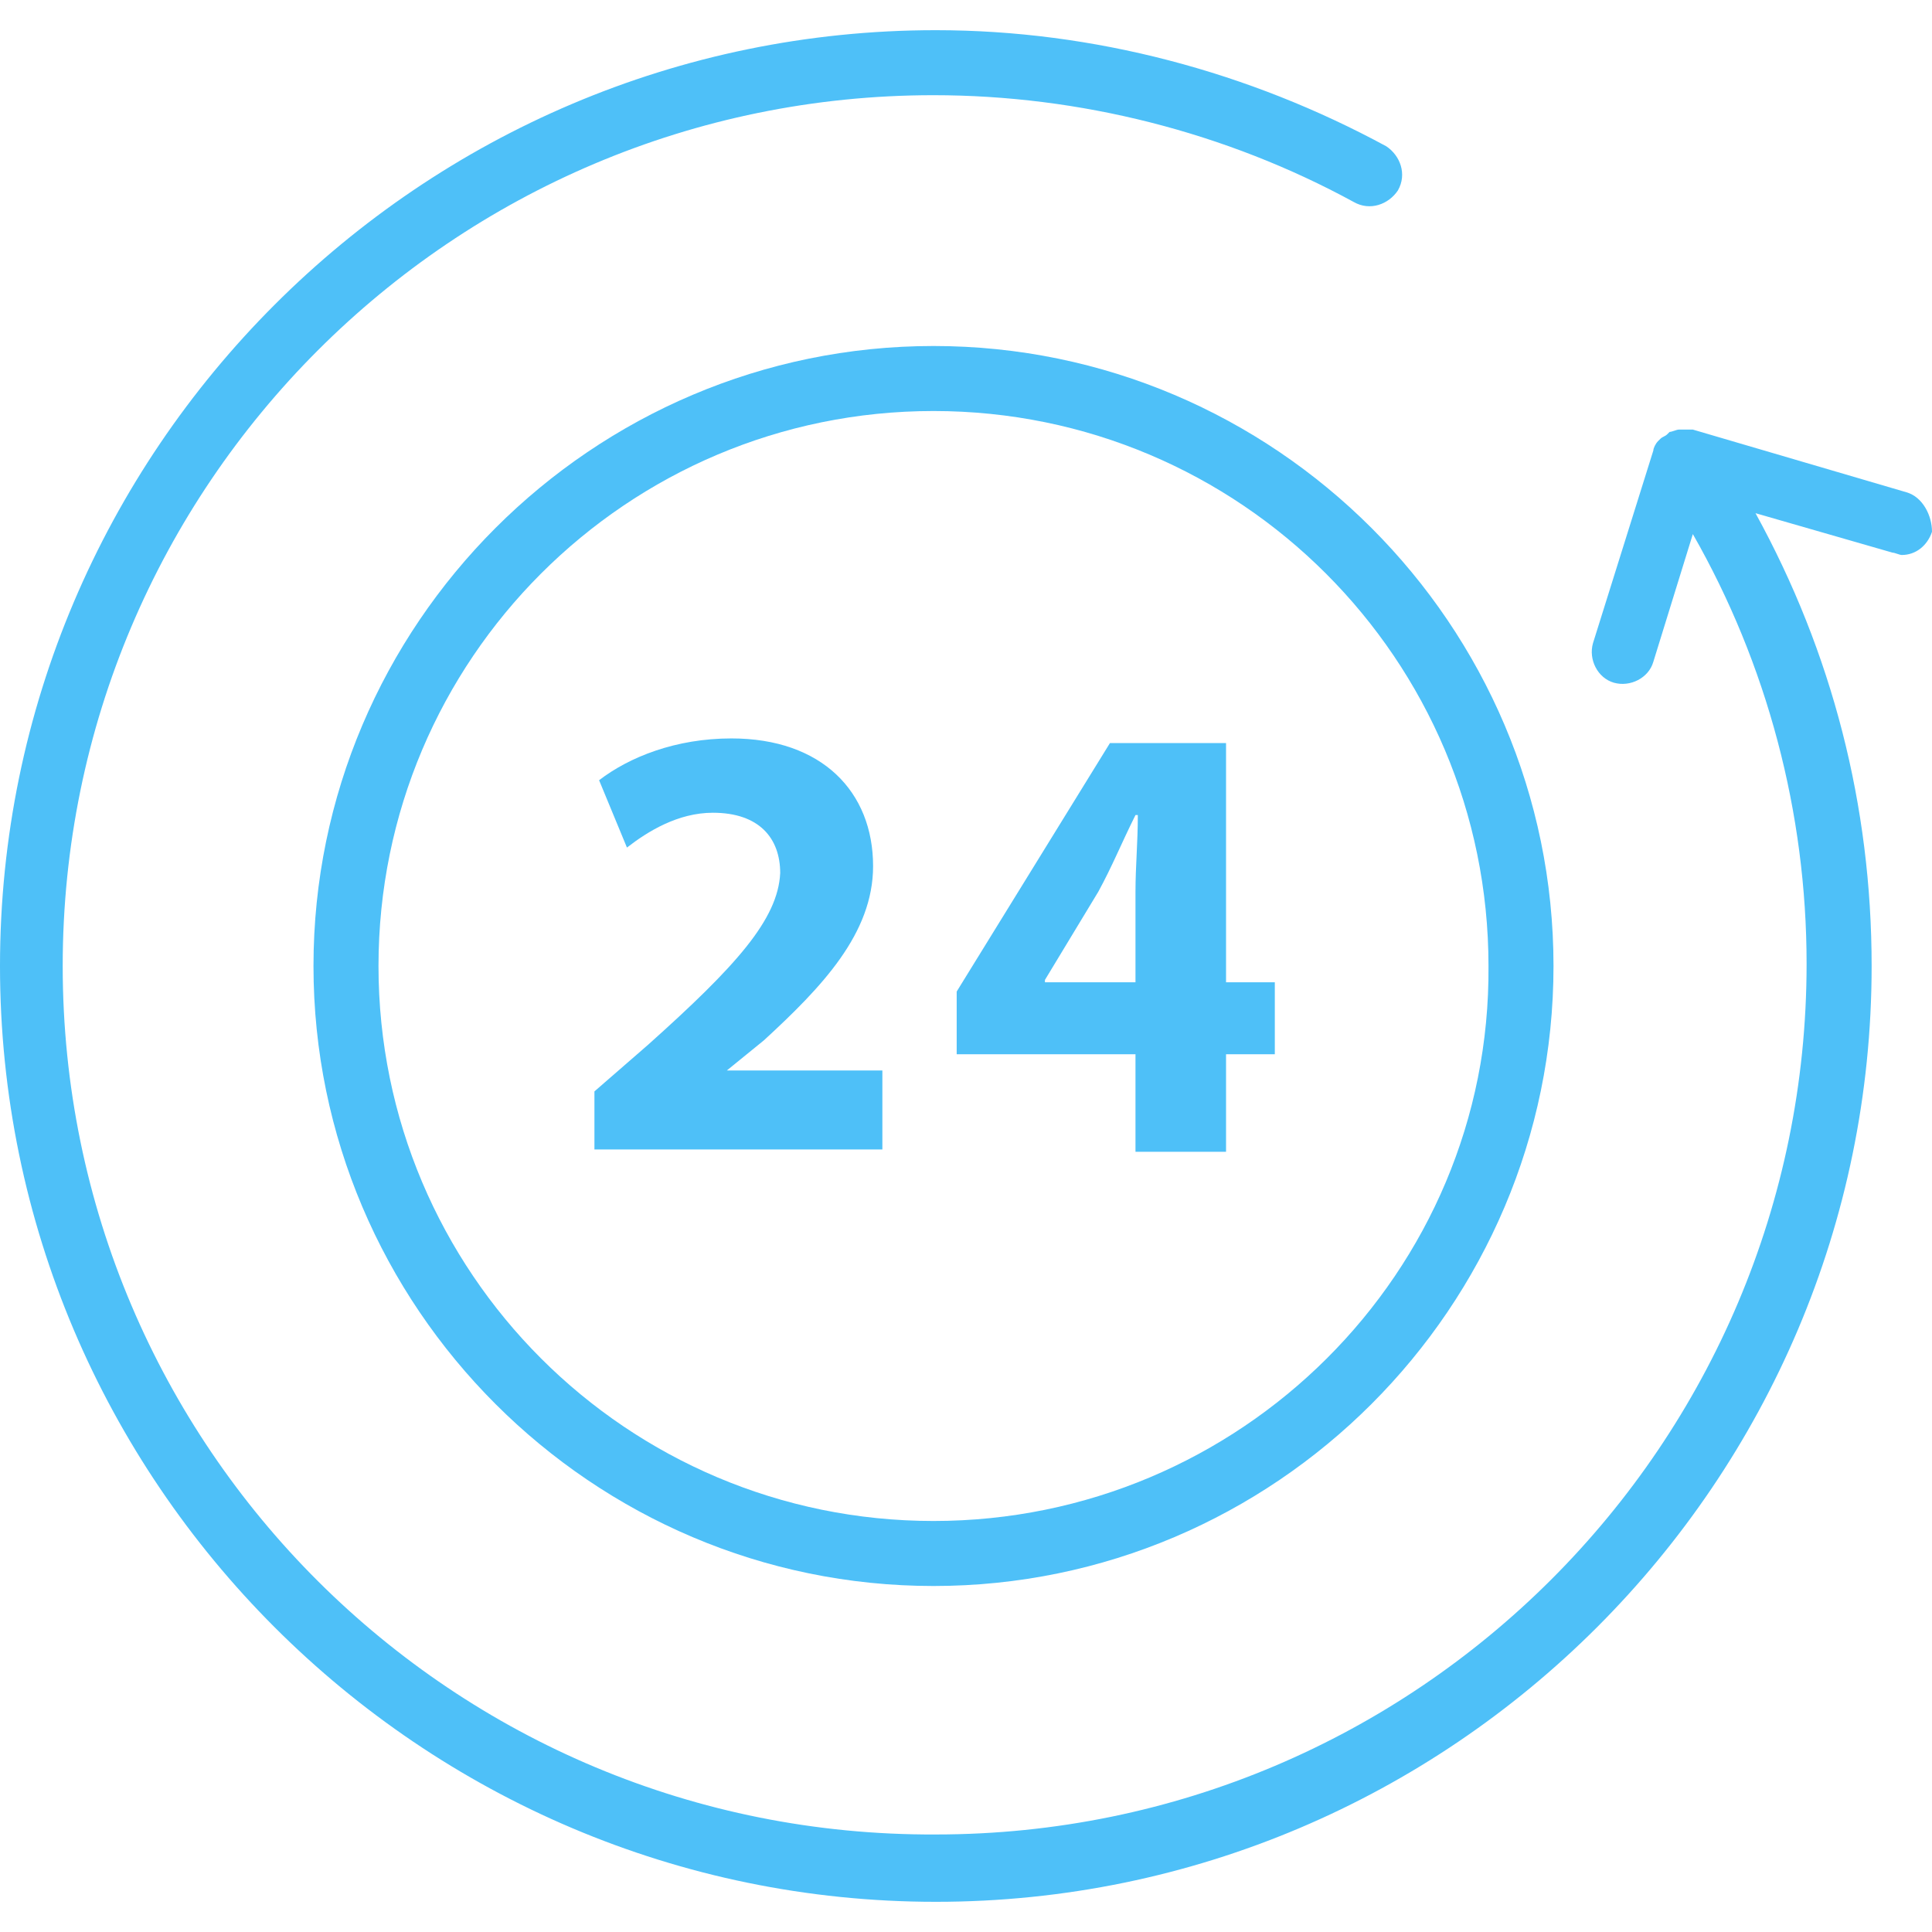 <?xml version="1.0" encoding="UTF-8"?> <svg xmlns="http://www.w3.org/2000/svg" width="77" height="77" viewBox="0 0 77 77" fill="none"><path d="M37.205 13.79C23.6 13.79 12.494 24.895 12.494 38.5C12.494 52.105 23.6 63.21 37.205 63.21C50.809 63.21 61.915 52.105 61.915 38.5C61.915 24.895 50.809 13.79 37.205 13.79ZM37.205 60.619C24.988 60.619 15.085 50.716 15.085 38.5C15.085 26.284 24.988 16.381 37.205 16.381C49.421 16.381 59.324 26.284 59.324 38.5C59.416 50.716 49.421 60.619 37.205 60.619Z" fill="#4EC0F8"></path><path d="M75.982 19.62L67.468 17.121H66.912C66.82 17.121 66.635 17.214 66.542 17.214L66.45 17.306C66.357 17.399 66.264 17.399 66.172 17.492L66.079 17.584C65.987 17.677 65.894 17.862 65.894 17.954L63.488 25.636C63.303 26.284 63.673 27.024 64.321 27.209C64.969 27.394 65.709 27.024 65.894 26.376L67.468 21.286C70.429 26.469 72.002 32.392 72.002 38.407C72.002 57.565 56.454 73.113 37.297 73.113C18.047 73.206 2.499 57.657 2.499 38.5C2.499 19.343 18.047 3.794 37.204 3.794C43.035 3.794 48.865 5.275 53.956 8.052C54.603 8.422 55.344 8.144 55.714 7.589C56.084 6.941 55.806 6.201 55.251 5.831C49.791 2.869 43.59 1.203 37.297 1.203C16.751 1.203 0 17.954 0 38.5C0 59.046 16.751 75.797 37.297 75.797C57.843 75.797 74.594 59.046 74.594 38.5C74.594 32.114 73.02 26.006 69.966 20.453L75.427 22.026C75.519 22.026 75.704 22.119 75.797 22.119C76.352 22.119 76.815 21.749 77 21.194C77 20.546 76.63 19.805 75.982 19.62Z" fill="#4EC0F8"></path><path d="M28.967 42.665L30.447 41.461C32.761 39.333 34.797 37.204 34.797 34.52C34.797 31.559 32.761 29.43 29.152 29.43C26.931 29.43 25.08 30.171 23.877 31.096L24.987 33.78C25.82 33.132 27.023 32.392 28.411 32.392C30.262 32.392 31.095 33.41 31.095 34.798C31.003 36.649 29.337 38.5 25.82 41.647L23.691 43.498V45.811H35.167V42.665H28.967ZM48.864 39.148V29.615H44.237L38.129 39.518V42.017H45.255V45.904H48.864V42.017H50.808V39.148H48.864ZM45.255 35.538V39.148H41.646V39.055L43.774 35.538C44.33 34.52 44.7 33.595 45.255 32.484H45.348C45.348 33.595 45.255 34.52 45.255 35.538Z" fill="#4EC0F8"></path></svg> 